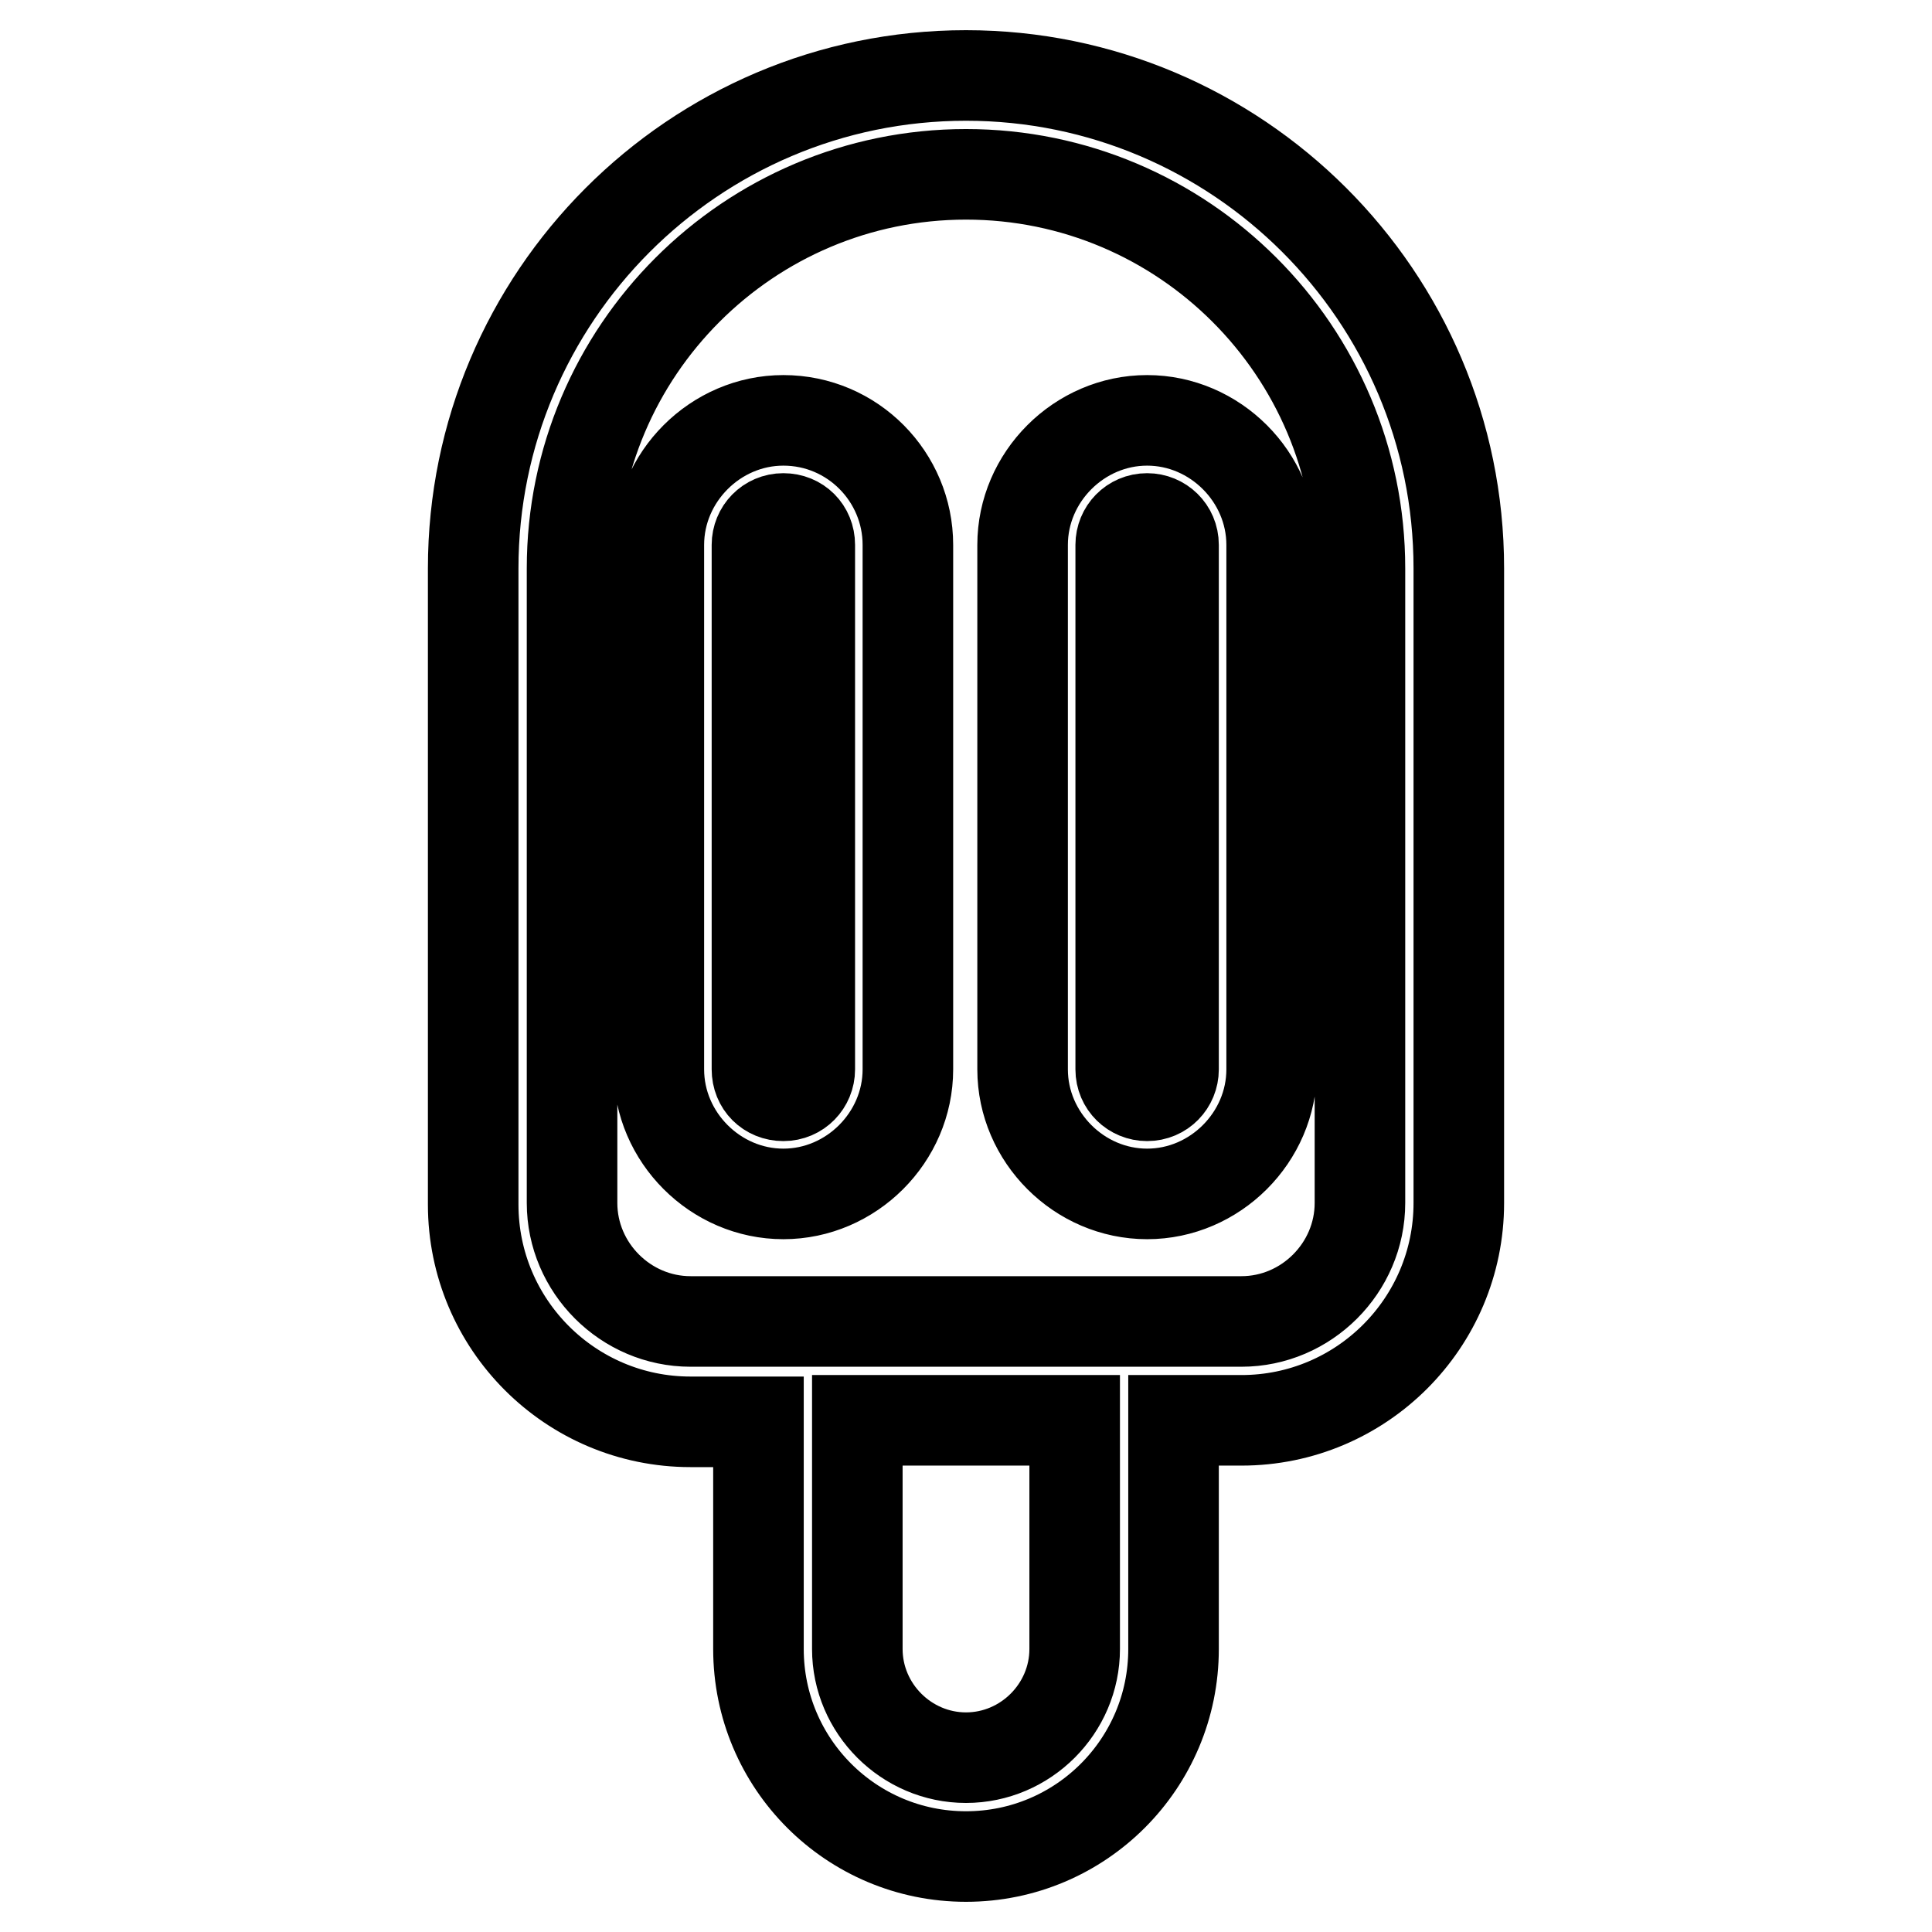 <?xml version="1.0" encoding="utf-8"?>
<!-- Svg Vector Icons : http://www.onlinewebfonts.com/icon -->
<!DOCTYPE svg PUBLIC "-//W3C//DTD SVG 1.1//EN" "http://www.w3.org/Graphics/SVG/1.1/DTD/svg11.dtd">
<svg version="1.1" xmlns="http://www.w3.org/2000/svg" xmlns:xlink="http://www.w3.org/1999/xlink" x="0px" y="0px" viewBox="0 0 256 256" enable-background="new 0 0 256 256" xml:space="preserve">
<g> <path stroke-width="12" fill-opacity="0" stroke="#000000"  d="M128,10c-36.1,0-65.3,29.4-65.3,65.3v84.3c0,15.9,12.9,28.8,28.8,28.8h9v30.1c0,15.2,12.3,27.5,27.5,27.5 s27.5-12.3,27.5-27.5v-30.3h9c15.9,0,28.8-12.9,28.8-28.8V75.3C193.3,39.2,163.9,10,128,10z M142.4,218.5c0,7.9-6.5,14.4-14.4,14.4 s-14.4-6.5-14.4-14.4v-30.3h28.8V218.5z M180.2,159.4c0,8.6-7.1,15.7-15.7,15.7h-73c-8.6,0-15.7-7.1-15.7-15.7V75.3 c0-28.8,23.4-52.2,52.2-52.2s52.2,23.4,52.2,52.2V159.4z M103.8,55.7c-9,0-16.5,7.5-16.5,16.5v69.5c0,9,7.5,16.5,16.5,16.5 s16.5-7.5,16.5-16.5V72.2C120.3,63.2,113,55.7,103.8,55.7L103.8,55.7z M107.3,141.7c0,1.9-1.5,3.5-3.5,3.5s-3.5-1.5-3.5-3.5V72.2 c0-1.9,1.5-3.5,3.5-3.5s3.5,1.5,3.5,3.5V141.7z M152,55.7c-9,0-16.5,7.5-16.5,16.5v69.5c0,9,7.5,16.5,16.5,16.5 c9,0,16.5-7.5,16.5-16.5V72.2C168.5,63.2,161,55.7,152,55.7z M155.5,141.7c0,1.9-1.5,3.5-3.5,3.5c-1.9,0-3.5-1.5-3.5-3.5V72.2 c0-1.9,1.5-3.5,3.5-3.5c1.9,0,3.5,1.5,3.5,3.5V141.7z"/></g>
</svg>